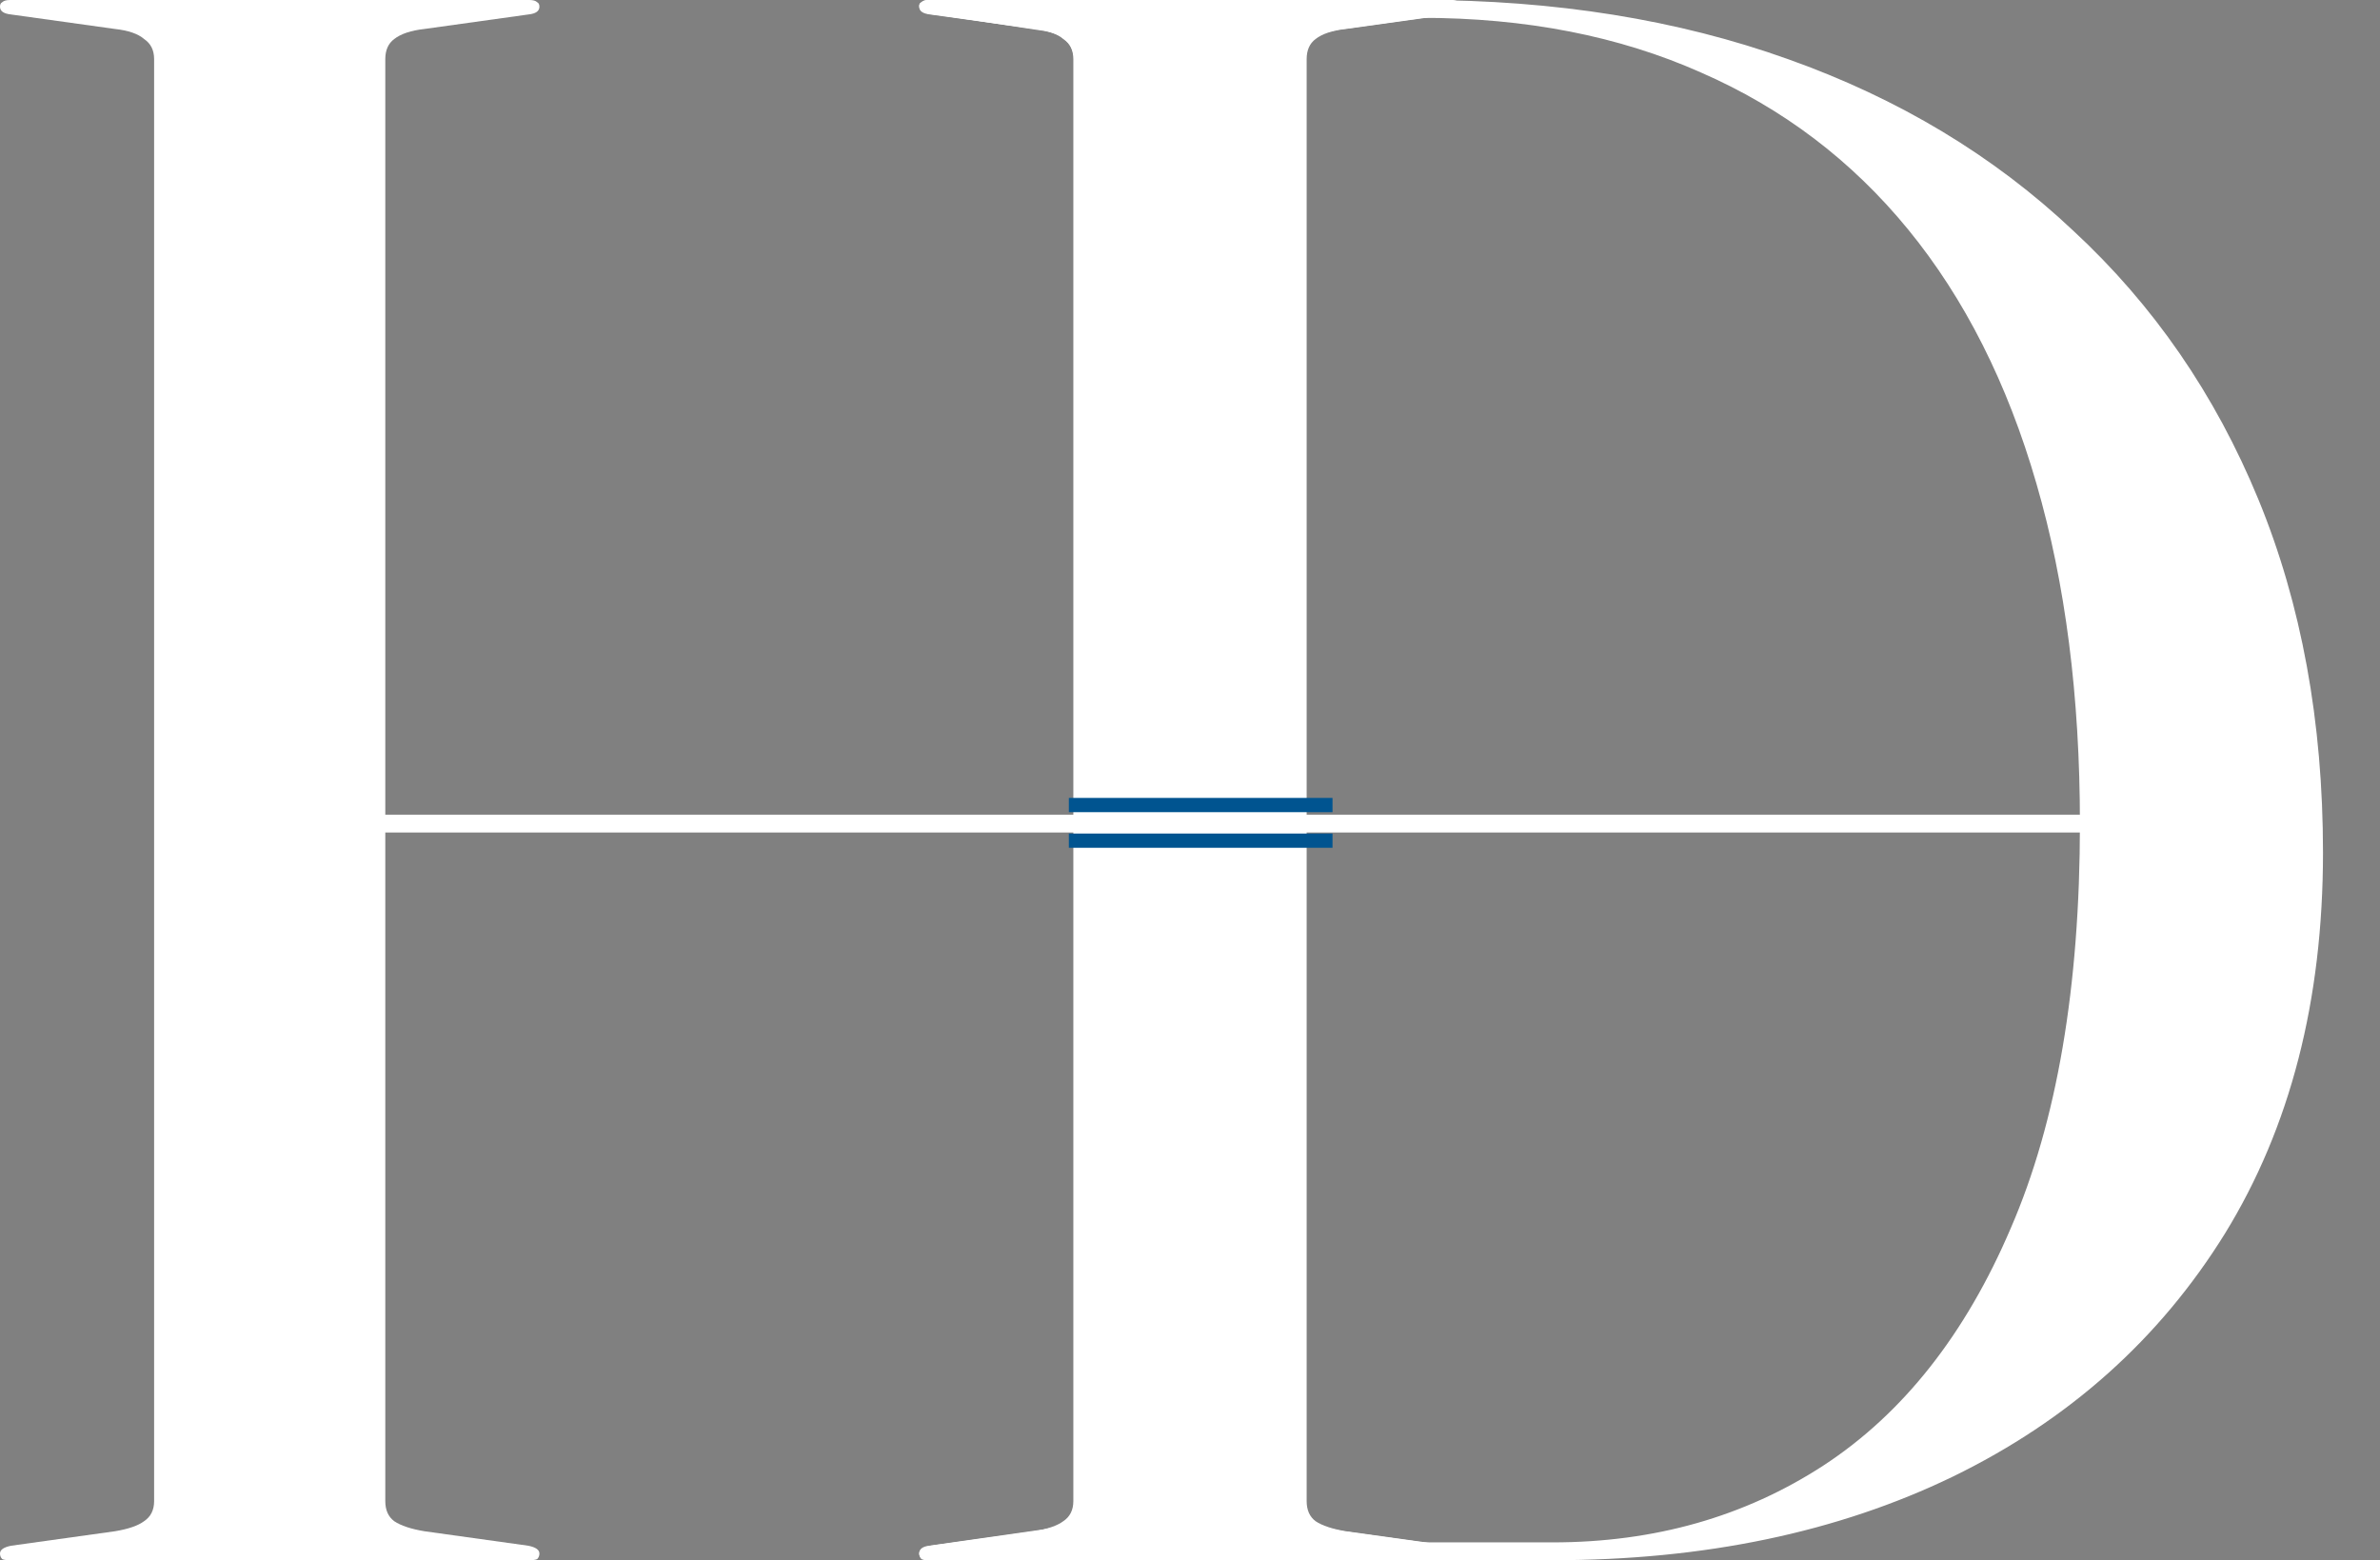 <?xml version="1.0" encoding="UTF-8"?> <svg xmlns="http://www.w3.org/2000/svg" width="334" height="219" viewBox="0 0 334 219" fill="none"><rect x="0" y="0" width="334" height="219" fill="#808080" stroke="none"/><path d="M39.182 114.349H164.094V116.852H39.182V114.349ZM54.071 210.709C54.071 211.961 54.489 212.899 55.325 213.525C56.265 214.151 57.676 214.62 59.557 214.933L74.132 216.966C75.177 217.175 75.7 217.54 75.7 218.061C75.7 218.374 75.595 218.635 75.386 218.844C75.177 218.948 74.811 219 74.289 219H1.411C0.888 219 0.522 218.948 0.313 218.844C0.104 218.635 0 218.374 0 218.061C0 217.54 0.522 217.175 1.567 216.966L16.143 214.933C18.024 214.62 19.382 214.151 20.218 213.525C21.158 212.899 21.628 211.961 21.628 210.709V8.291C21.628 7.039 21.158 6.101 20.218 5.475C19.382 4.745 18.024 4.276 16.143 4.067L1.567 2.034C0.522 1.929 0 1.564 0 0.939C0 0.626 0.104 0.417 0.313 0.313C0.522 0.104 0.888 0 1.411 0H74.289C74.811 0 75.177 0.104 75.386 0.313C75.595 0.417 75.7 0.626 75.7 0.939C75.7 1.564 75.177 1.929 74.132 2.034L59.557 4.067C57.676 4.276 56.265 4.745 55.325 5.475C54.489 6.101 54.071 7.039 54.071 8.291V210.709ZM183.372 210.709C183.372 211.961 183.79 212.899 184.625 213.525C185.566 214.151 186.976 214.62 188.857 214.933L203.433 216.966C204.478 217.175 205 217.54 205 218.061C205 218.374 204.896 218.635 204.687 218.844C204.478 218.948 204.164 219 203.746 219H130.711C130.189 219 129.823 218.948 129.614 218.844C129.405 218.635 129.3 218.374 129.3 218.061C129.3 217.54 129.823 217.175 130.868 216.966L145.443 214.933C147.324 214.62 148.682 214.151 149.518 213.525C150.459 212.899 150.929 211.961 150.929 210.709V8.291C150.929 7.039 150.459 6.101 149.518 5.475C148.682 4.745 147.324 4.276 145.443 4.067L130.868 2.034C129.823 1.929 129.3 1.564 129.3 0.939C129.3 0.626 129.405 0.417 129.614 0.313C129.823 0.104 130.189 0 130.711 0H203.746C204.164 0 204.478 0.104 204.687 0.313C204.896 0.417 205 0.626 205 0.939C205 1.564 204.478 1.929 203.433 2.034L188.857 4.067C186.976 4.276 185.566 4.745 184.625 5.475C183.79 6.101 183.372 7.039 183.372 8.291V210.709Z" fill="white"></path><path d="M168.182 114.349H293.094V116.852H168.182V114.349ZM183.071 210.709C183.071 211.961 183.489 212.899 184.325 213.525C185.265 214.151 186.676 214.62 188.557 214.933L203.132 216.966C204.177 217.175 204.7 217.54 204.7 218.061C204.7 218.374 204.595 218.635 204.386 218.844C204.177 218.948 203.811 219 203.289 219H130.411C129.888 219 129.522 218.948 129.313 218.844C129.104 218.635 129 218.374 129 218.061C129 217.54 129.522 217.175 130.567 216.966L145.143 214.933C147.024 214.62 148.382 214.151 149.218 213.525C150.158 212.899 150.628 211.961 150.628 210.709V8.291C150.628 7.039 150.158 6.101 149.218 5.475C148.382 4.745 147.024 4.276 145.143 4.067L130.567 2.034C129.522 1.929 129 1.564 129 0.939C129 0.626 129.104 0.417 129.313 0.313C129.522 0.104 129.888 0 130.411 0H203.289C203.811 0 204.177 0.104 204.386 0.313C204.595 0.417 204.7 0.626 204.7 0.939C204.7 1.564 204.177 1.929 203.132 2.034L188.557 4.067C186.676 4.276 185.265 4.745 184.325 5.475C183.489 6.101 183.071 7.039 183.071 8.291V210.709Z" fill="white"></path><path d="M129 218.061C129 217.436 129.469 217.071 130.408 216.966L145.743 214.776C147.516 214.568 148.768 214.151 149.498 213.525C150.333 212.795 150.75 211.856 150.75 210.709V8.76C150.75 7.3 150.333 6.257 149.498 5.631C148.768 4.901 147.516 4.432 145.743 4.224L130.252 1.877C129.417 1.773 129 1.408 129 0.782C129 0.574 129.104 0.417 129.313 0.313C129.522 0.104 129.835 0 130.252 0H199.257C218.242 0 235.454 2.764 250.893 8.291C266.436 13.818 279.788 21.848 290.95 32.381C302.216 42.809 310.874 55.376 316.925 70.08C322.975 84.784 326 101.314 326 119.668C326 140.421 321.41 158.254 312.23 173.166C303.051 187.975 290.324 199.342 274.051 207.268C257.882 215.089 239.157 219 217.877 219H130.252C129.835 219 129.522 218.896 129.313 218.687C129.104 218.479 129 218.27 129 218.061ZM217.877 216.497C232.168 216.497 244.842 212.899 255.9 205.704C267.062 198.404 275.824 187.297 282.187 172.384C288.655 157.471 291.889 138.544 291.889 115.601C291.889 97.768 289.855 81.864 285.786 67.89C281.718 53.811 275.72 41.923 267.792 32.224C259.864 22.526 250.163 15.174 238.688 10.168C227.213 5.058 214.122 2.503 199.413 2.503H182.983V210.866C182.983 212.639 183.453 214.046 184.392 215.089C185.33 216.028 186.687 216.497 188.46 216.497H217.877Z" fill="white"></path><rect x="150" y="112" width="37" height="2" fill="#005490"></rect><rect x="150" y="117" width="37" height="2" fill="#005490"></rect></svg> 